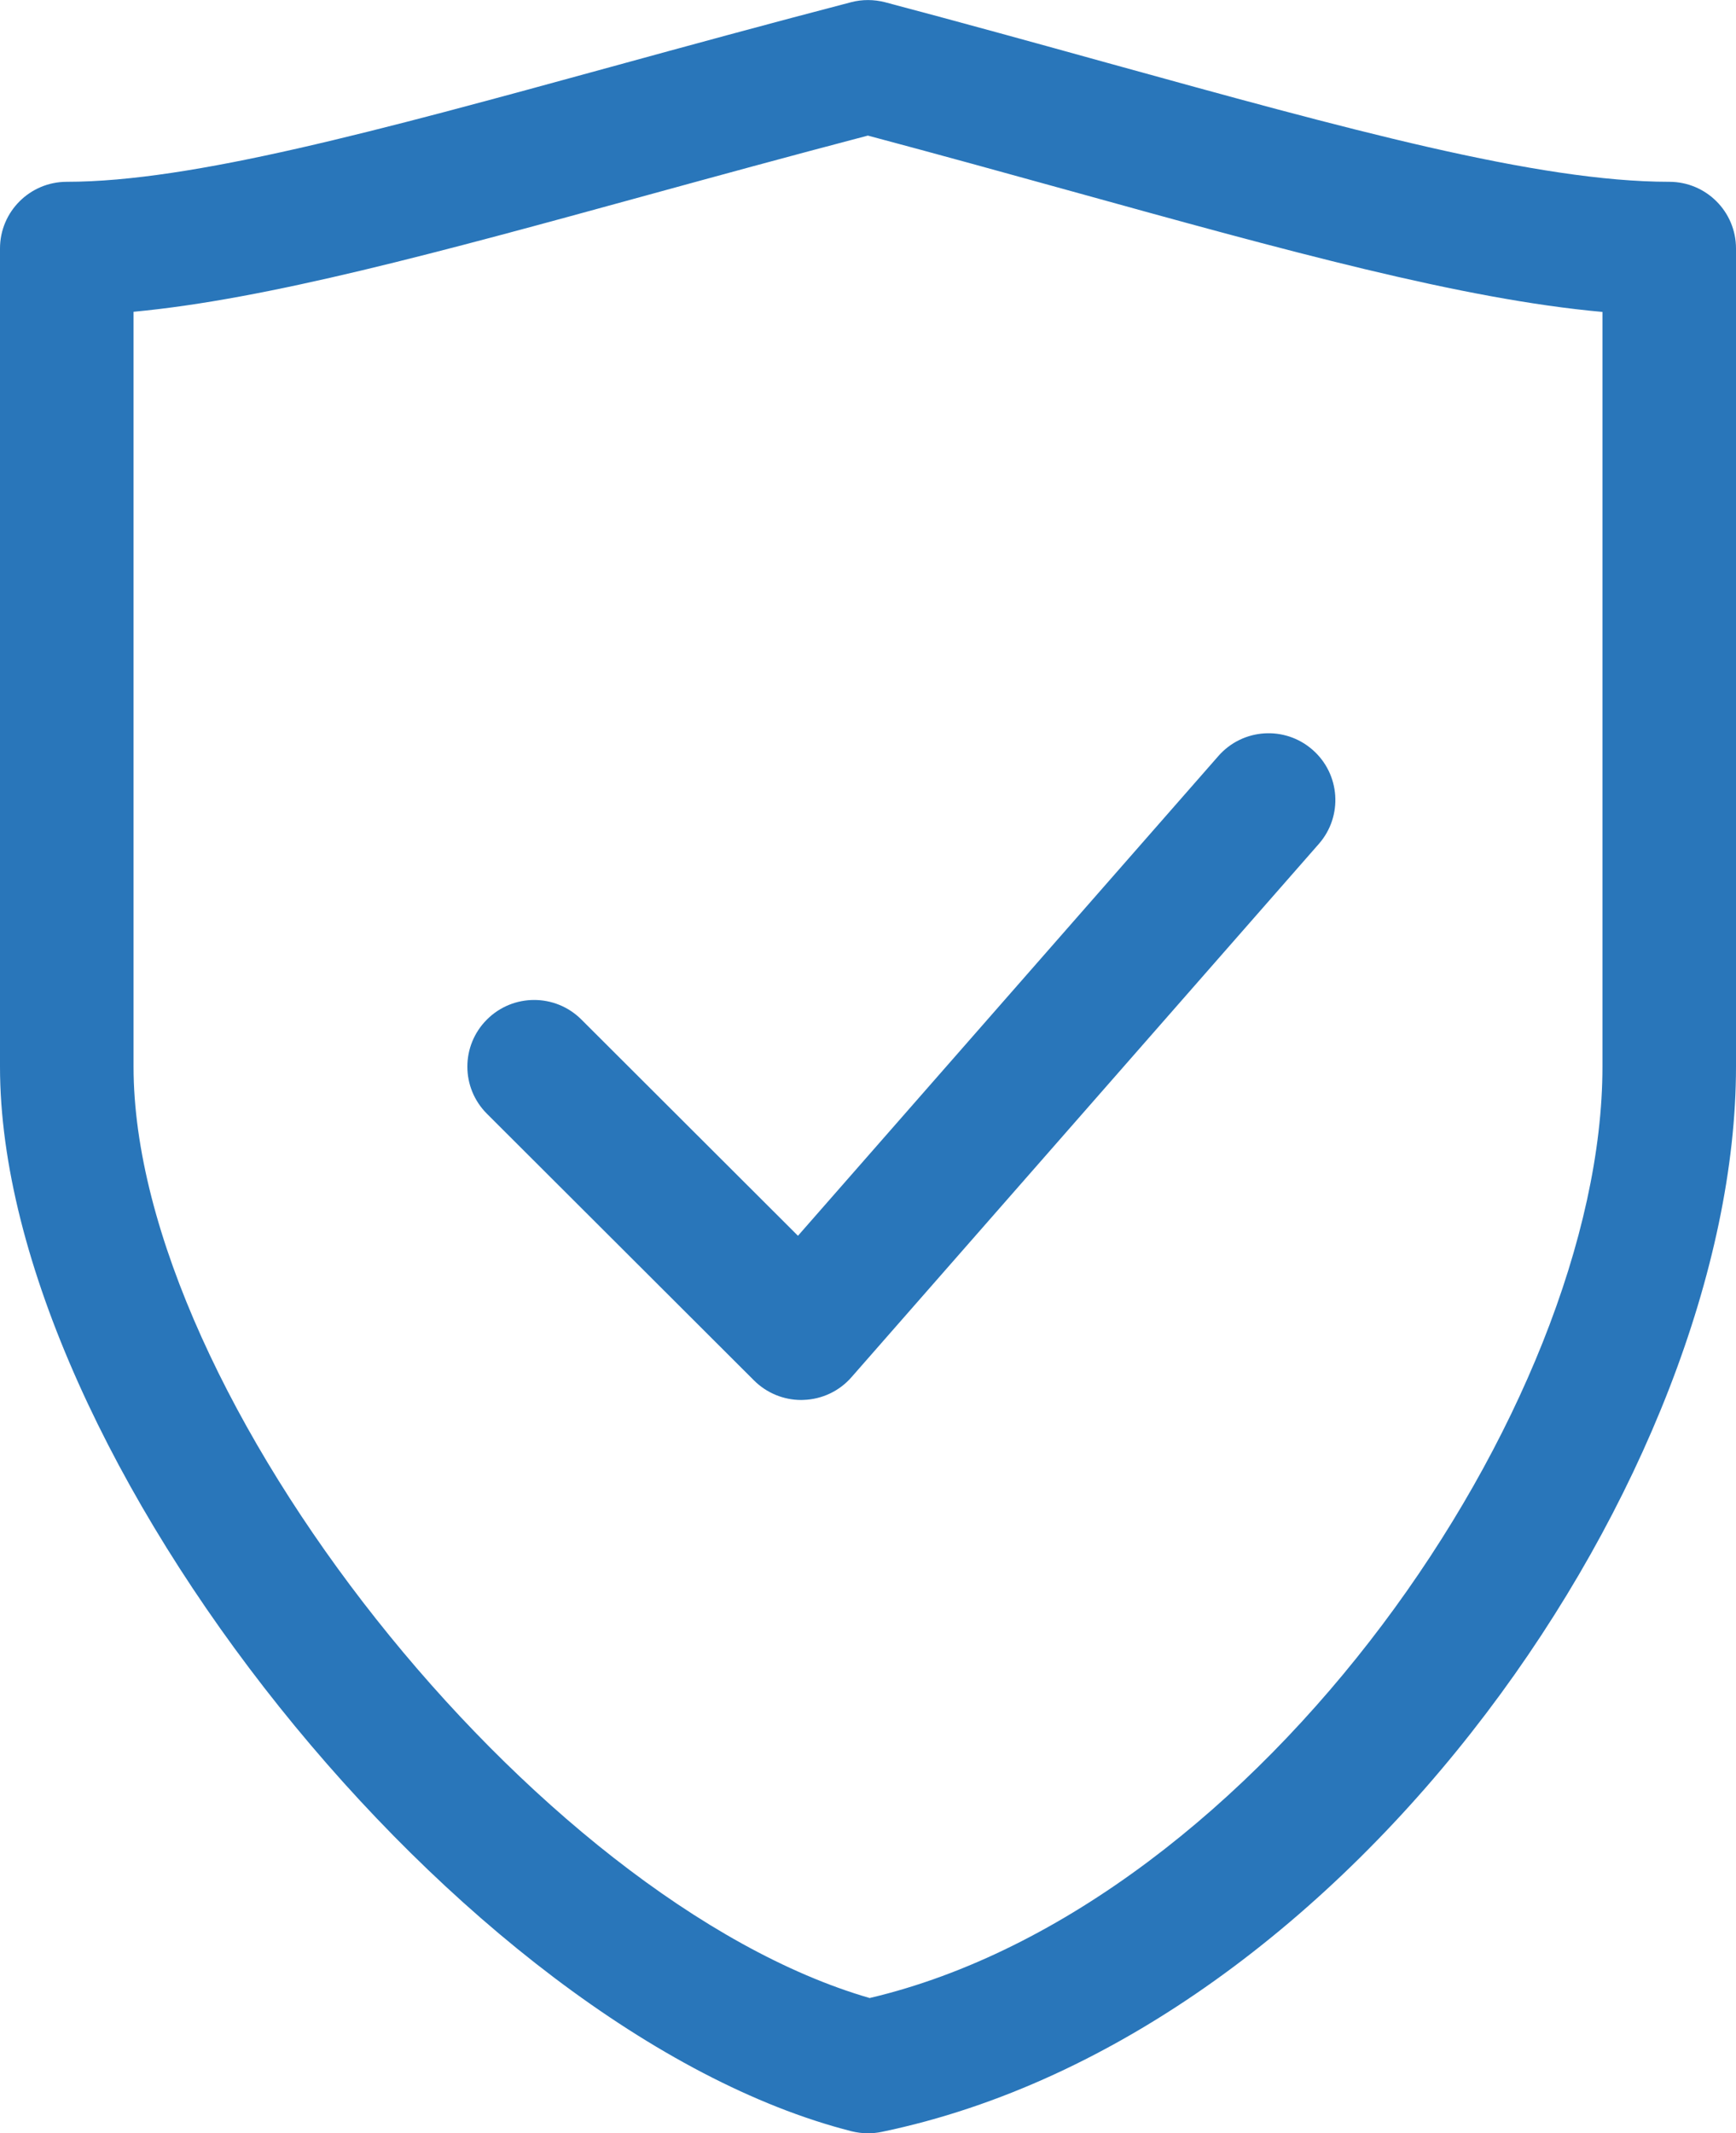 <?xml version="1.0" encoding="UTF-8"?>
<svg width="70px" height="86px" viewBox="0 0 70 86" version="1.1" xmlns="http://www.w3.org/2000/svg" xmlns:xlink="http://www.w3.org/1999/xlink">
    <!-- Generator: Sketch 47.1 (45422) - http://www.bohemiancoding.com/sketch -->
    <title>Group 9</title>
    <desc>Created with Sketch.</desc>
    <defs></defs>
    <g id="Page-1" stroke="none" stroke-width="1" fill="none" fill-rule="evenodd">
        <g id="Group-9" fill-rule="nonzero" fill="#2976BA">
            <path d="M35,86 C34.777,86 34.55,85.97 34.332,85.917 C18.612,81.907 0,58.641 0,43 L0,10.016 C0,8.533 1.206,7.329 2.692,7.329 C7.727,7.329 15.195,5.284 24.648,2.693 C27.666,1.865 30.889,0.984 34.319,0.089 C34.771,-0.03 35.245,-0.024 35.692,0.091 C38.845,0.927 41.828,1.752 44.641,2.532 C54.336,5.211 61.99,7.329 67.308,7.329 C68.797,7.329 70,8.533 70,10.016 L70,43 C70,59.211 54.632,81.982 35.549,85.944 C35.366,85.981 35.183,86 35,86 Z M5.385,12.569 L5.385,43 C5.385,56.255 21.595,76.637 35.067,80.547 C50.774,76.841 64.615,56.671 64.615,43 L64.615,12.575 C58.953,12.067 51.859,10.105 43.203,7.708 C40.613,6.99 37.875,6.235 34.995,5.466 C31.842,6.294 28.867,7.108 26.075,7.874 C17.686,10.175 10.802,12.062 5.385,12.569 Z" id="Shape"></path>
            <path d="M32.308,56.438 C31.594,56.438 30.91,56.155 30.404,55.65 L19.635,44.9 C18.582,43.849 18.582,42.151 19.635,41.1 C20.688,40.049 22.389,40.049 23.442,41.1 L32.176,49.818 L49.127,30.479 C50.109,29.358 51.808,29.248 52.925,30.226 C54.045,31.205 54.158,32.9 53.181,34.018 L34.335,55.518 C33.845,56.08 33.145,56.411 32.399,56.435 C32.367,56.438 32.337,56.438 32.308,56.438 Z" id="Shape"></path>
        </g>
    </g>
</svg>